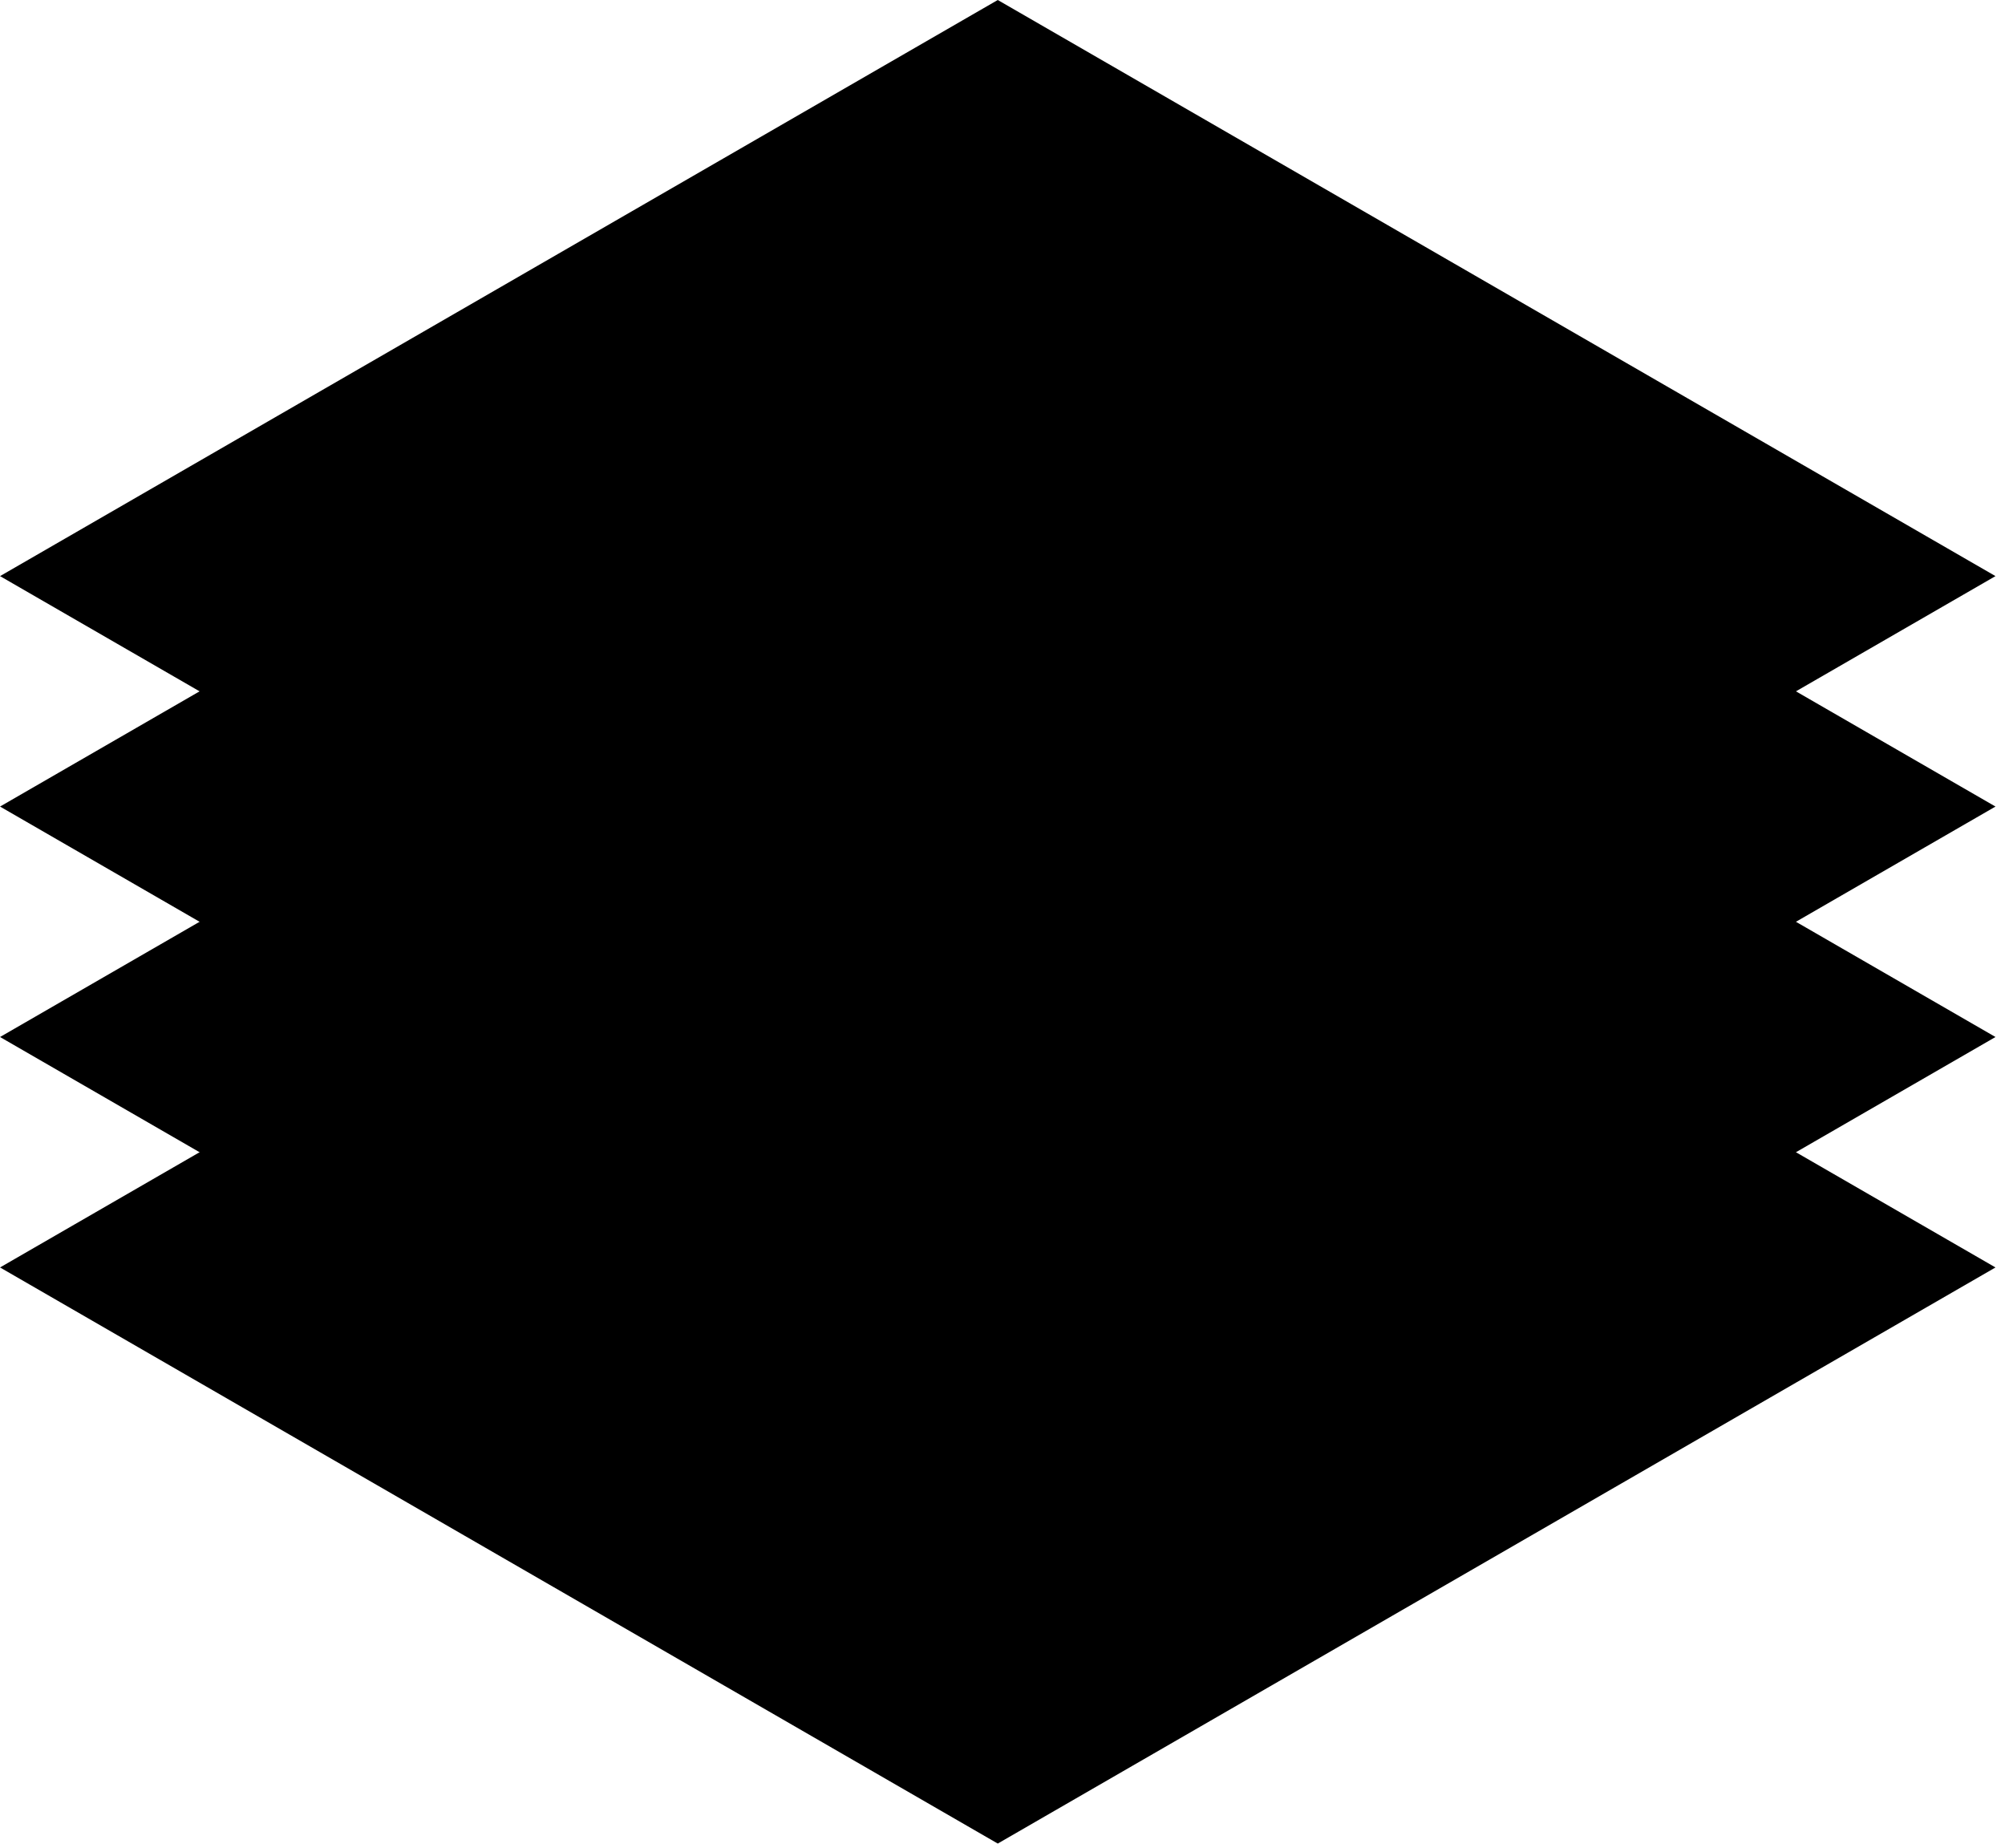 <svg width="204" height="188" viewBox="0 0 204 188" fill="none" xmlns="http://www.w3.org/2000/svg">
<rect width="117.222" height="117.222" transform="matrix(0.866 0.5 -0.866 0.5 101.518 70.333)" fill="url(#paint0_linear_71_3360)" style=""/>
<rect width="117.222" height="117.222" transform="matrix(0.866 0.5 -0.866 0.5 101.518 46.889)" fill="url(#paint1_linear_71_3360)" style=""/>
<rect width="117.222" height="117.222" transform="matrix(0.866 0.5 -0.866 0.5 101.518 23.444)" fill="url(#paint2_linear_71_3360)" style=""/>
<rect width="117.222" height="117.222" transform="matrix(0.866 0.5 -0.866 0.5 101.518 0)" fill="url(#paint3_linear_71_3360)" style=""/>
<defs>
<linearGradient id="paint0_linear_71_3360" x1="7.317" y1="110.683" x2="59.044" y2="71.121" gradientUnits="userSpaceOnUse">
<stop stop-color="#1E1A18" style="stop-color:#1E1A18;stop-color:color(display-p3 0.117 0.101 0.095);stop-opacity:1;"/>
<stop offset="1" stop-color="#FD532E" style="stop-color:#FD532E;stop-color:color(display-p3 0.992 0.326 0.18);stop-opacity:1;"/>
</linearGradient>
<linearGradient id="paint1_linear_71_3360" x1="7.317" y1="110.683" x2="106.688" y2="38.54" gradientUnits="userSpaceOnUse">
<stop stop-color="#1E1A18" style="stop-color:#1E1A18;stop-color:color(display-p3 0.117 0.101 0.095);stop-opacity:1;"/>
<stop offset="1" stop-color="#FD532E" style="stop-color:#FD532E;stop-color:color(display-p3 0.992 0.326 0.18);stop-opacity:1;"/>
</linearGradient>
<linearGradient id="paint2_linear_71_3360" x1="7.317" y1="110.683" x2="155.411" y2="-7.105" gradientUnits="userSpaceOnUse">
<stop stop-color="#1E1A18" style="stop-color:#1E1A18;stop-color:color(display-p3 0.117 0.101 0.095);stop-opacity:1;"/>
<stop offset="1" stop-color="#FD532E" style="stop-color:#FD532E;stop-color:color(display-p3 0.992 0.326 0.18);stop-opacity:1;"/>
</linearGradient>
<linearGradient id="paint3_linear_71_3360" x1="7.317" y1="110.683" x2="217.909" y2="-52.273" gradientUnits="userSpaceOnUse">
<stop stop-color="#1E1A18" style="stop-color:#1E1A18;stop-color:color(display-p3 0.117 0.101 0.095);stop-opacity:1;"/>
<stop offset="1" stop-color="#FD532E" style="stop-color:#FD532E;stop-color:color(display-p3 0.992 0.326 0.18);stop-opacity:1;"/>
</linearGradient>
</defs>
</svg>
